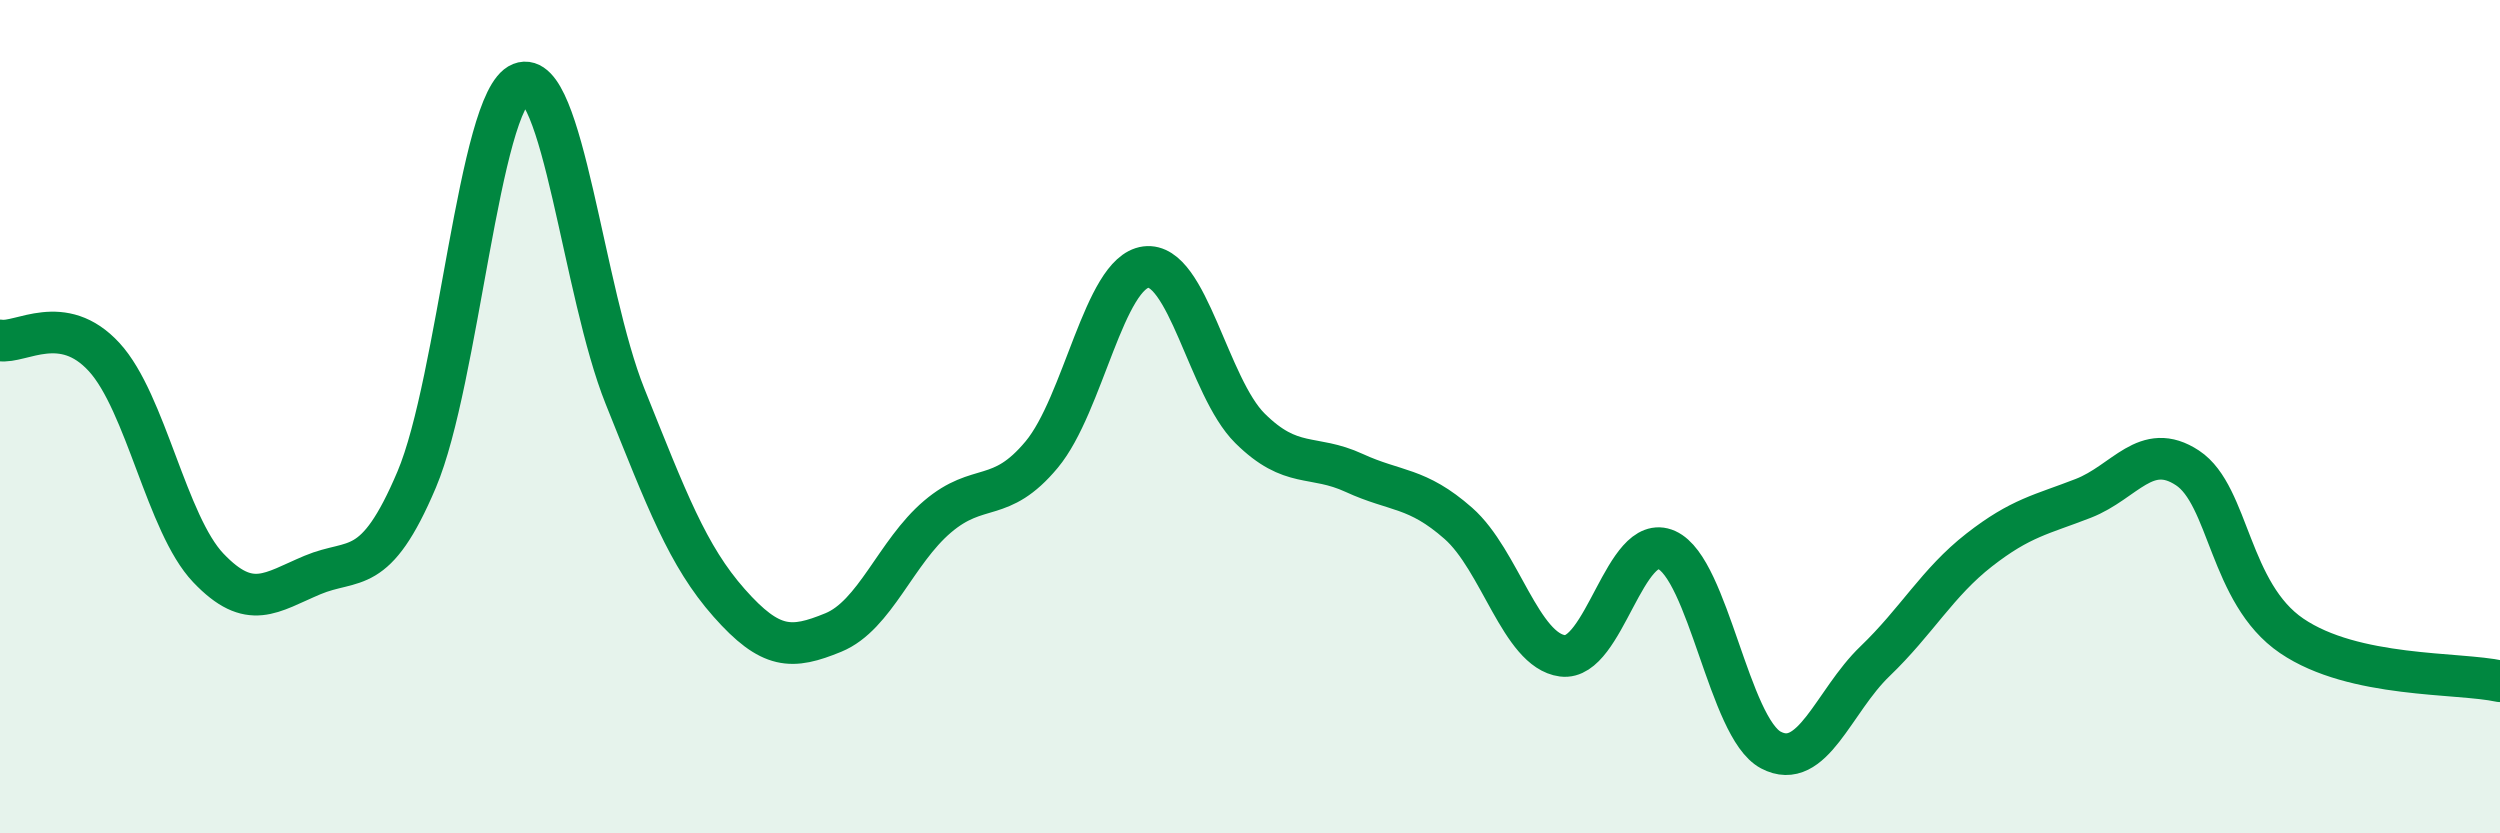 
    <svg width="60" height="20" viewBox="0 0 60 20" xmlns="http://www.w3.org/2000/svg">
      <path
        d="M 0,8.17 C 0.5,8.25 1.5,7.48 2.5,8.57 C 3.5,9.66 4,12.58 5,13.63 C 6,14.68 6.5,14.22 7.5,13.8 C 8.5,13.38 9,13.87 10,11.51 C 11,9.15 11.5,2.4 12.5,2 C 13.5,1.6 14,7.02 15,9.51 C 16,12 16.5,13.34 17.5,14.47 C 18.5,15.6 19,15.59 20,15.18 C 21,14.77 21.5,13.25 22.5,12.4 C 23.5,11.55 24,12.11 25,10.91 C 26,9.71 26.5,6.54 27.5,6.41 C 28.5,6.28 29,9.29 30,10.28 C 31,11.27 31.5,10.89 32.5,11.35 C 33.5,11.81 34,11.68 35,12.56 C 36,13.44 36.5,15.61 37.5,15.74 C 38.5,15.87 39,12.75 40,13.2 C 41,13.65 41.5,17.47 42.5,18 C 43.5,18.53 44,16.83 45,15.87 C 46,14.91 46.5,13.98 47.5,13.2 C 48.5,12.42 49,12.35 50,11.96 C 51,11.57 51.5,10.57 52.5,11.23 C 53.5,11.89 53.5,14.24 55,15.26 C 56.5,16.28 59,16.13 60,16.35L60 20L0 20Z"
        fill="#008740"
        opacity="0.1"
        stroke-linecap="round"
        stroke-linejoin="round"
      />
      <path
        d="M 0,8.17 C 0.5,8.25 1.5,7.48 2.5,8.57 C 3.5,9.66 4,12.58 5,13.63 C 6,14.68 6.5,14.22 7.5,13.8 C 8.5,13.38 9,13.87 10,11.51 C 11,9.15 11.5,2.4 12.5,2 C 13.5,1.6 14,7.02 15,9.51 C 16,12 16.5,13.34 17.5,14.47 C 18.5,15.6 19,15.59 20,15.18 C 21,14.77 21.5,13.25 22.5,12.4 C 23.5,11.55 24,12.11 25,10.91 C 26,9.71 26.5,6.54 27.5,6.41 C 28.5,6.28 29,9.29 30,10.28 C 31,11.27 31.5,10.89 32.5,11.35 C 33.5,11.81 34,11.68 35,12.56 C 36,13.44 36.5,15.61 37.5,15.74 C 38.5,15.87 39,12.75 40,13.2 C 41,13.65 41.5,17.47 42.5,18 C 43.5,18.53 44,16.83 45,15.87 C 46,14.91 46.5,13.98 47.5,13.2 C 48.5,12.42 49,12.35 50,11.96 C 51,11.57 51.5,10.57 52.5,11.23 C 53.5,11.89 53.5,14.24 55,15.26 C 56.5,16.28 59,16.13 60,16.35"
        stroke="#008740"
        stroke-width="1"
        fill="none"
        stroke-linecap="round"
        stroke-linejoin="round"
      />
    </svg>
  